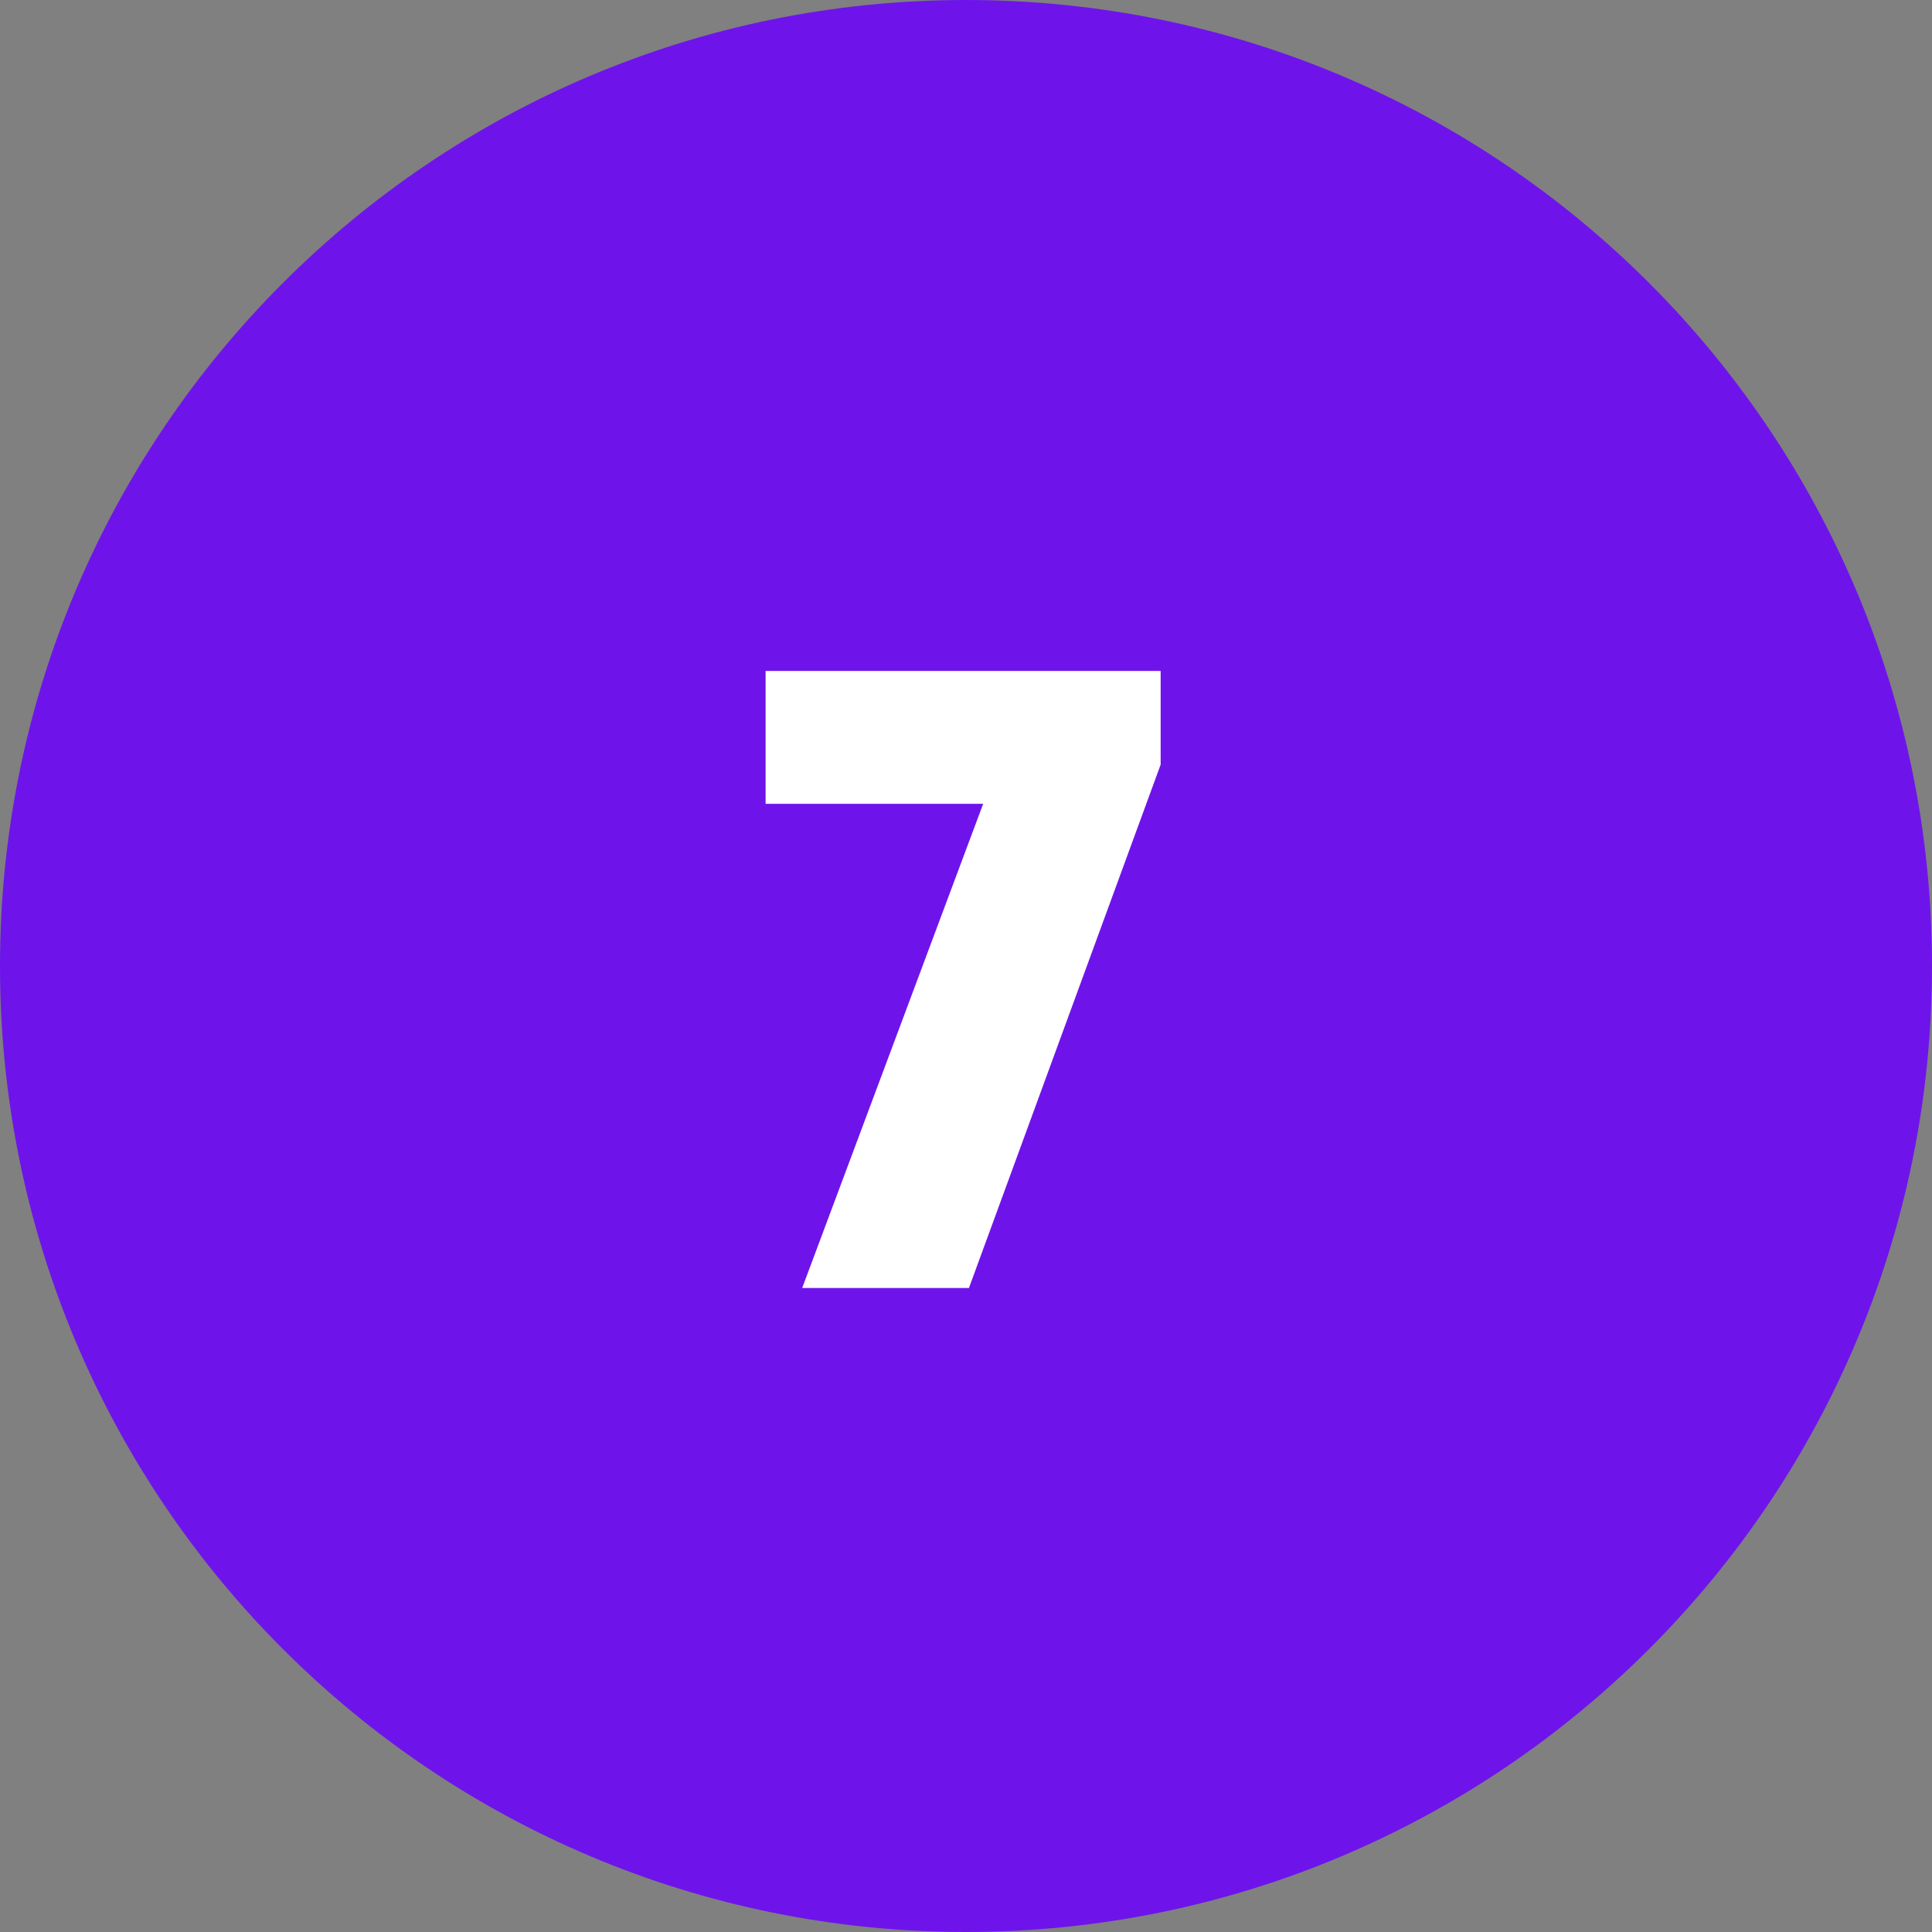 <svg width="48" height="48" viewBox="0 0 48 48" fill="none" xmlns="http://www.w3.org/2000/svg">
<rect x="0" y="0" width="48" height="48" fill="#808080" stroke="none"/>
<g clip-path="url(#clip0_3609_14770)">
<path d="M48 24C48 37.255 37.255 48 24 48C10.745 48 0 37.255 0 24C0 10.745 10.745 0 24 0C37.255 0 48 10.745 48 24Z" fill="#6E14EB"/>
<path d="M24.073 32H19.93L24.427 19.97H19.021V16.669H28.836V18.996L24.073 32Z" fill="white"/>
</g>
<defs>
<clipPath id="clip0_3609_14770">
<rect width="48" height="48" fill="white"/>
</clipPath>
</defs>
</svg>
